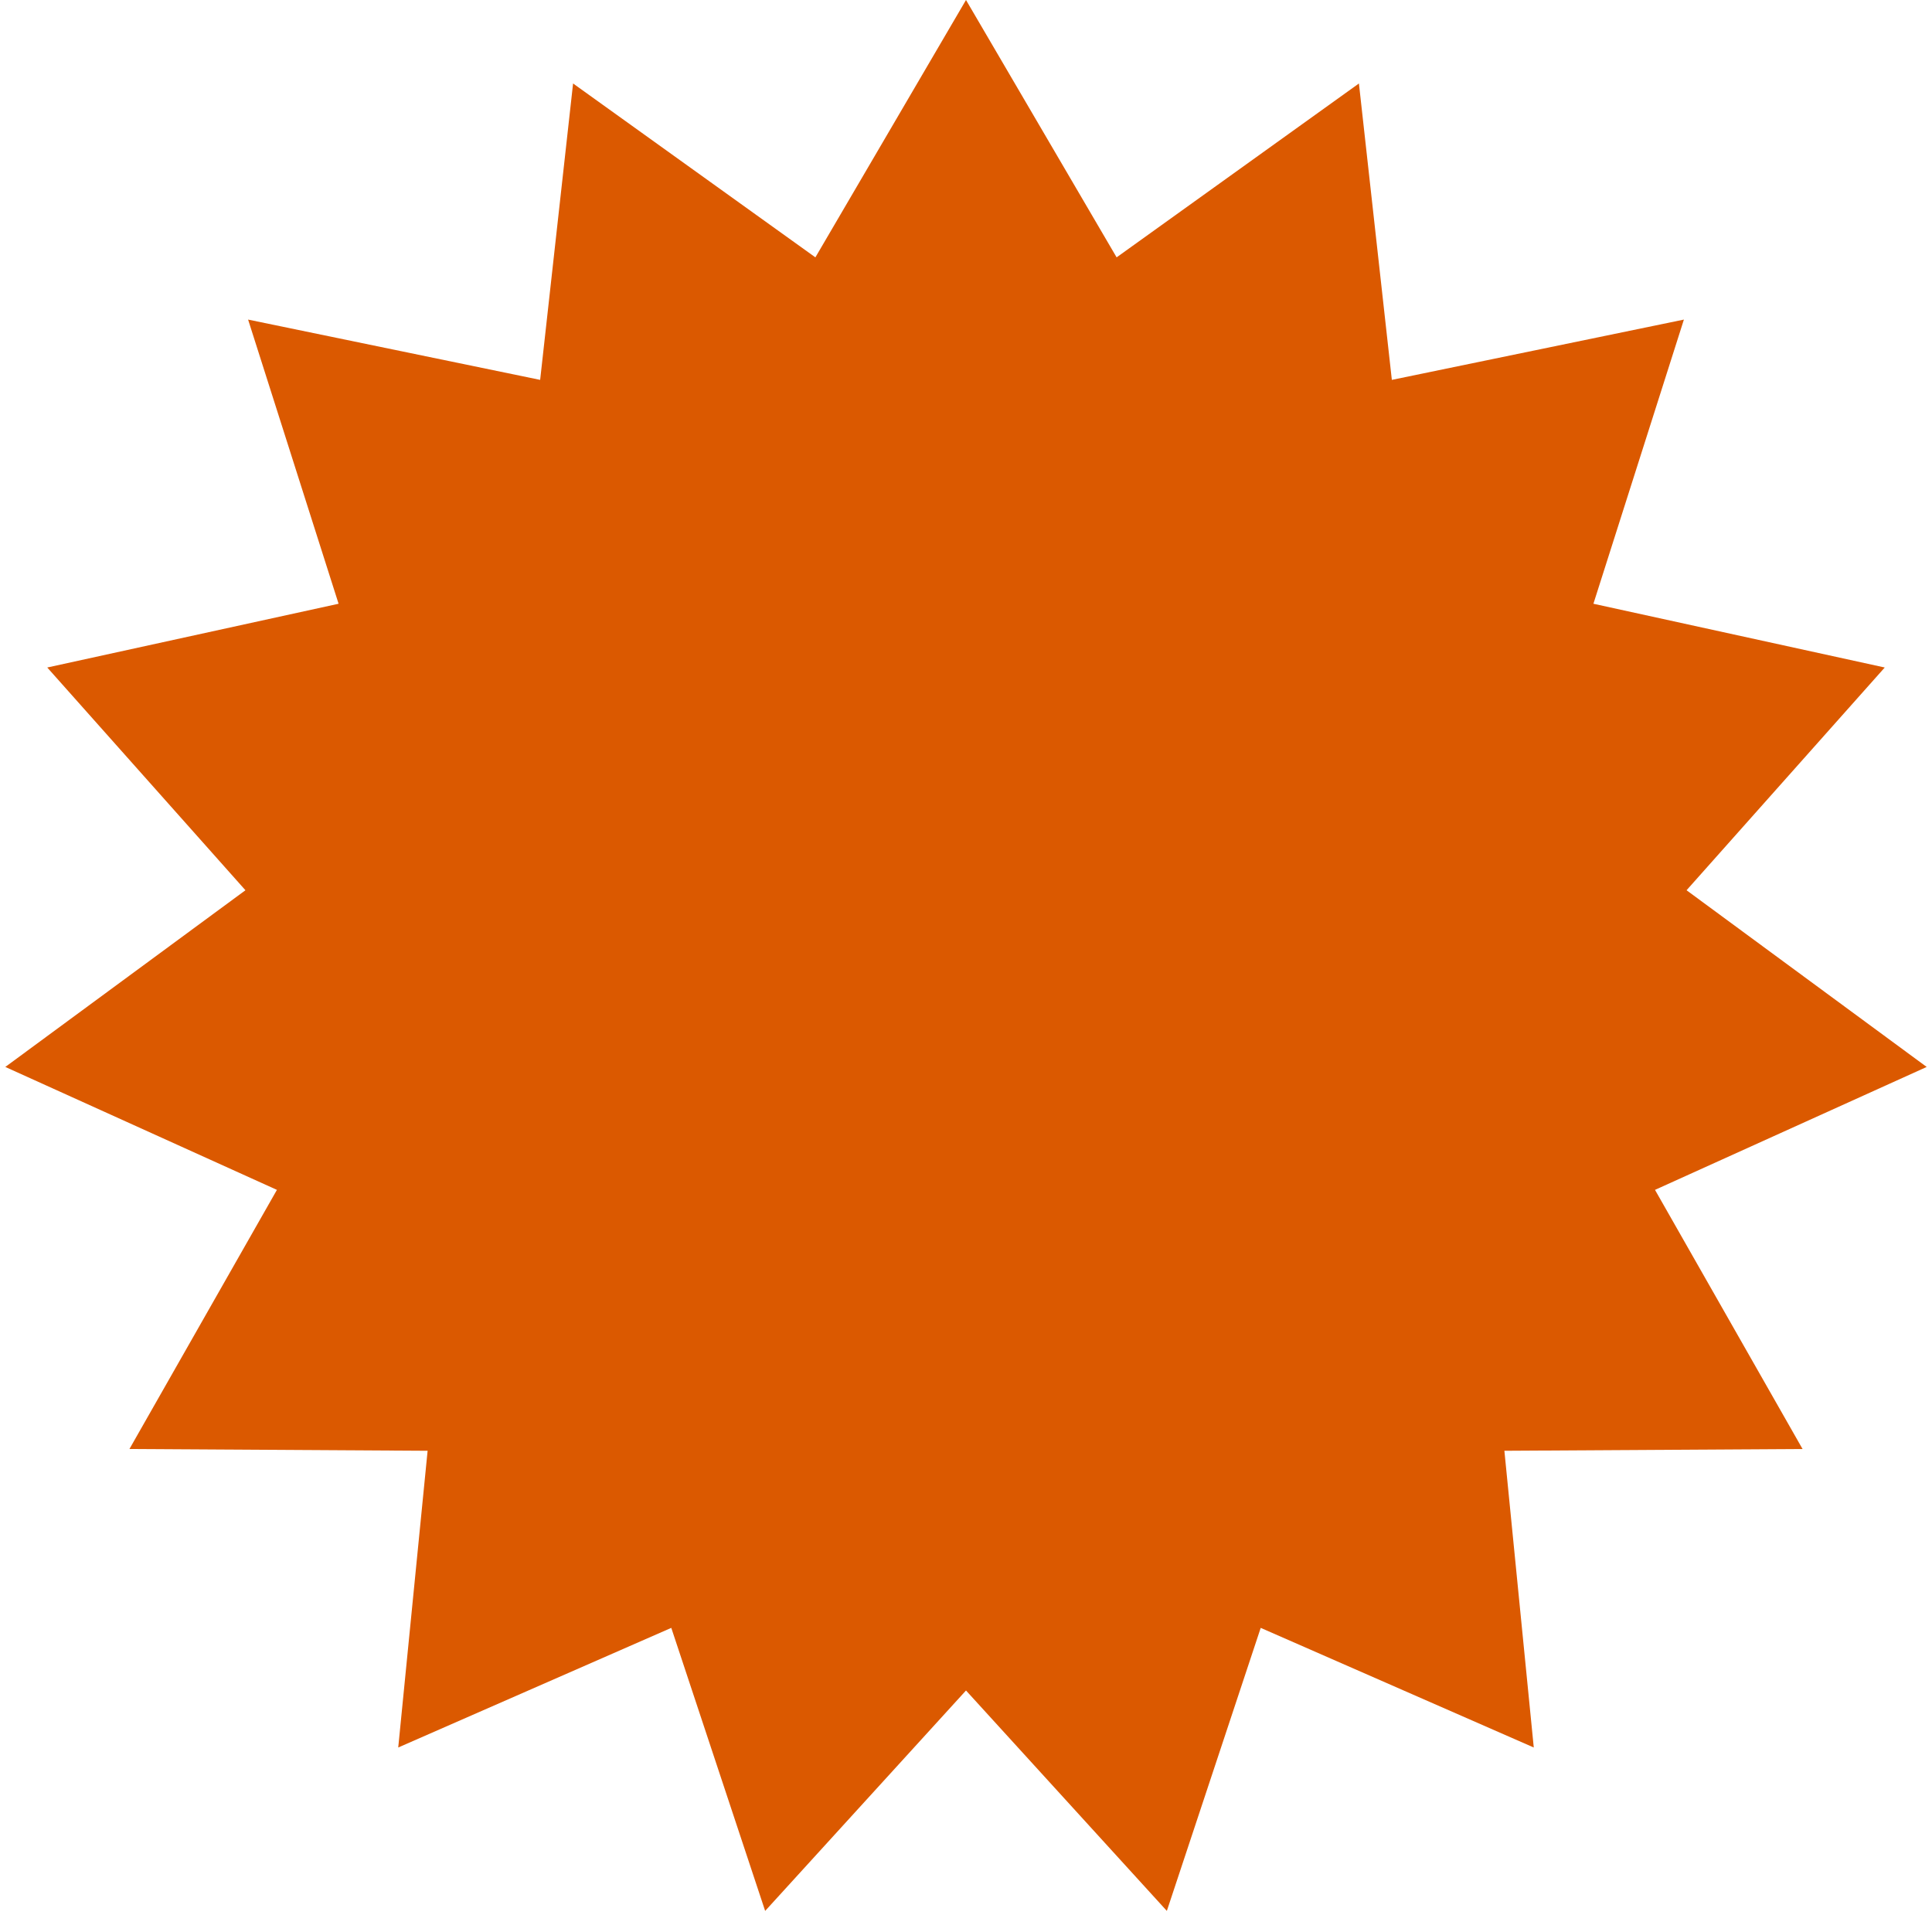 <?xml version="1.0" encoding="UTF-8"?> <svg xmlns="http://www.w3.org/2000/svg" width="24" height="24" viewBox="0 0 24 24" fill="none"> <path d="M12 0L13.871 3.197L16.881 1.037L17.29 4.719L20.918 3.97L19.794 7.5L23.413 8.292L20.951 11.059L23.934 13.254L20.559 14.781L22.392 18L18.688 18.022L19.053 21.708L15.661 20.222L14.495 23.738L12 21L9.505 23.738L8.339 20.222L4.947 21.708L5.312 18.022L1.608 18L3.44 14.781L0.066 13.254L3.049 11.059L0.587 8.292L4.206 7.5L3.082 3.97L6.71 4.719L7.119 1.037L10.129 3.197L12 0Z" fill="#DB5900"></path> </svg> 